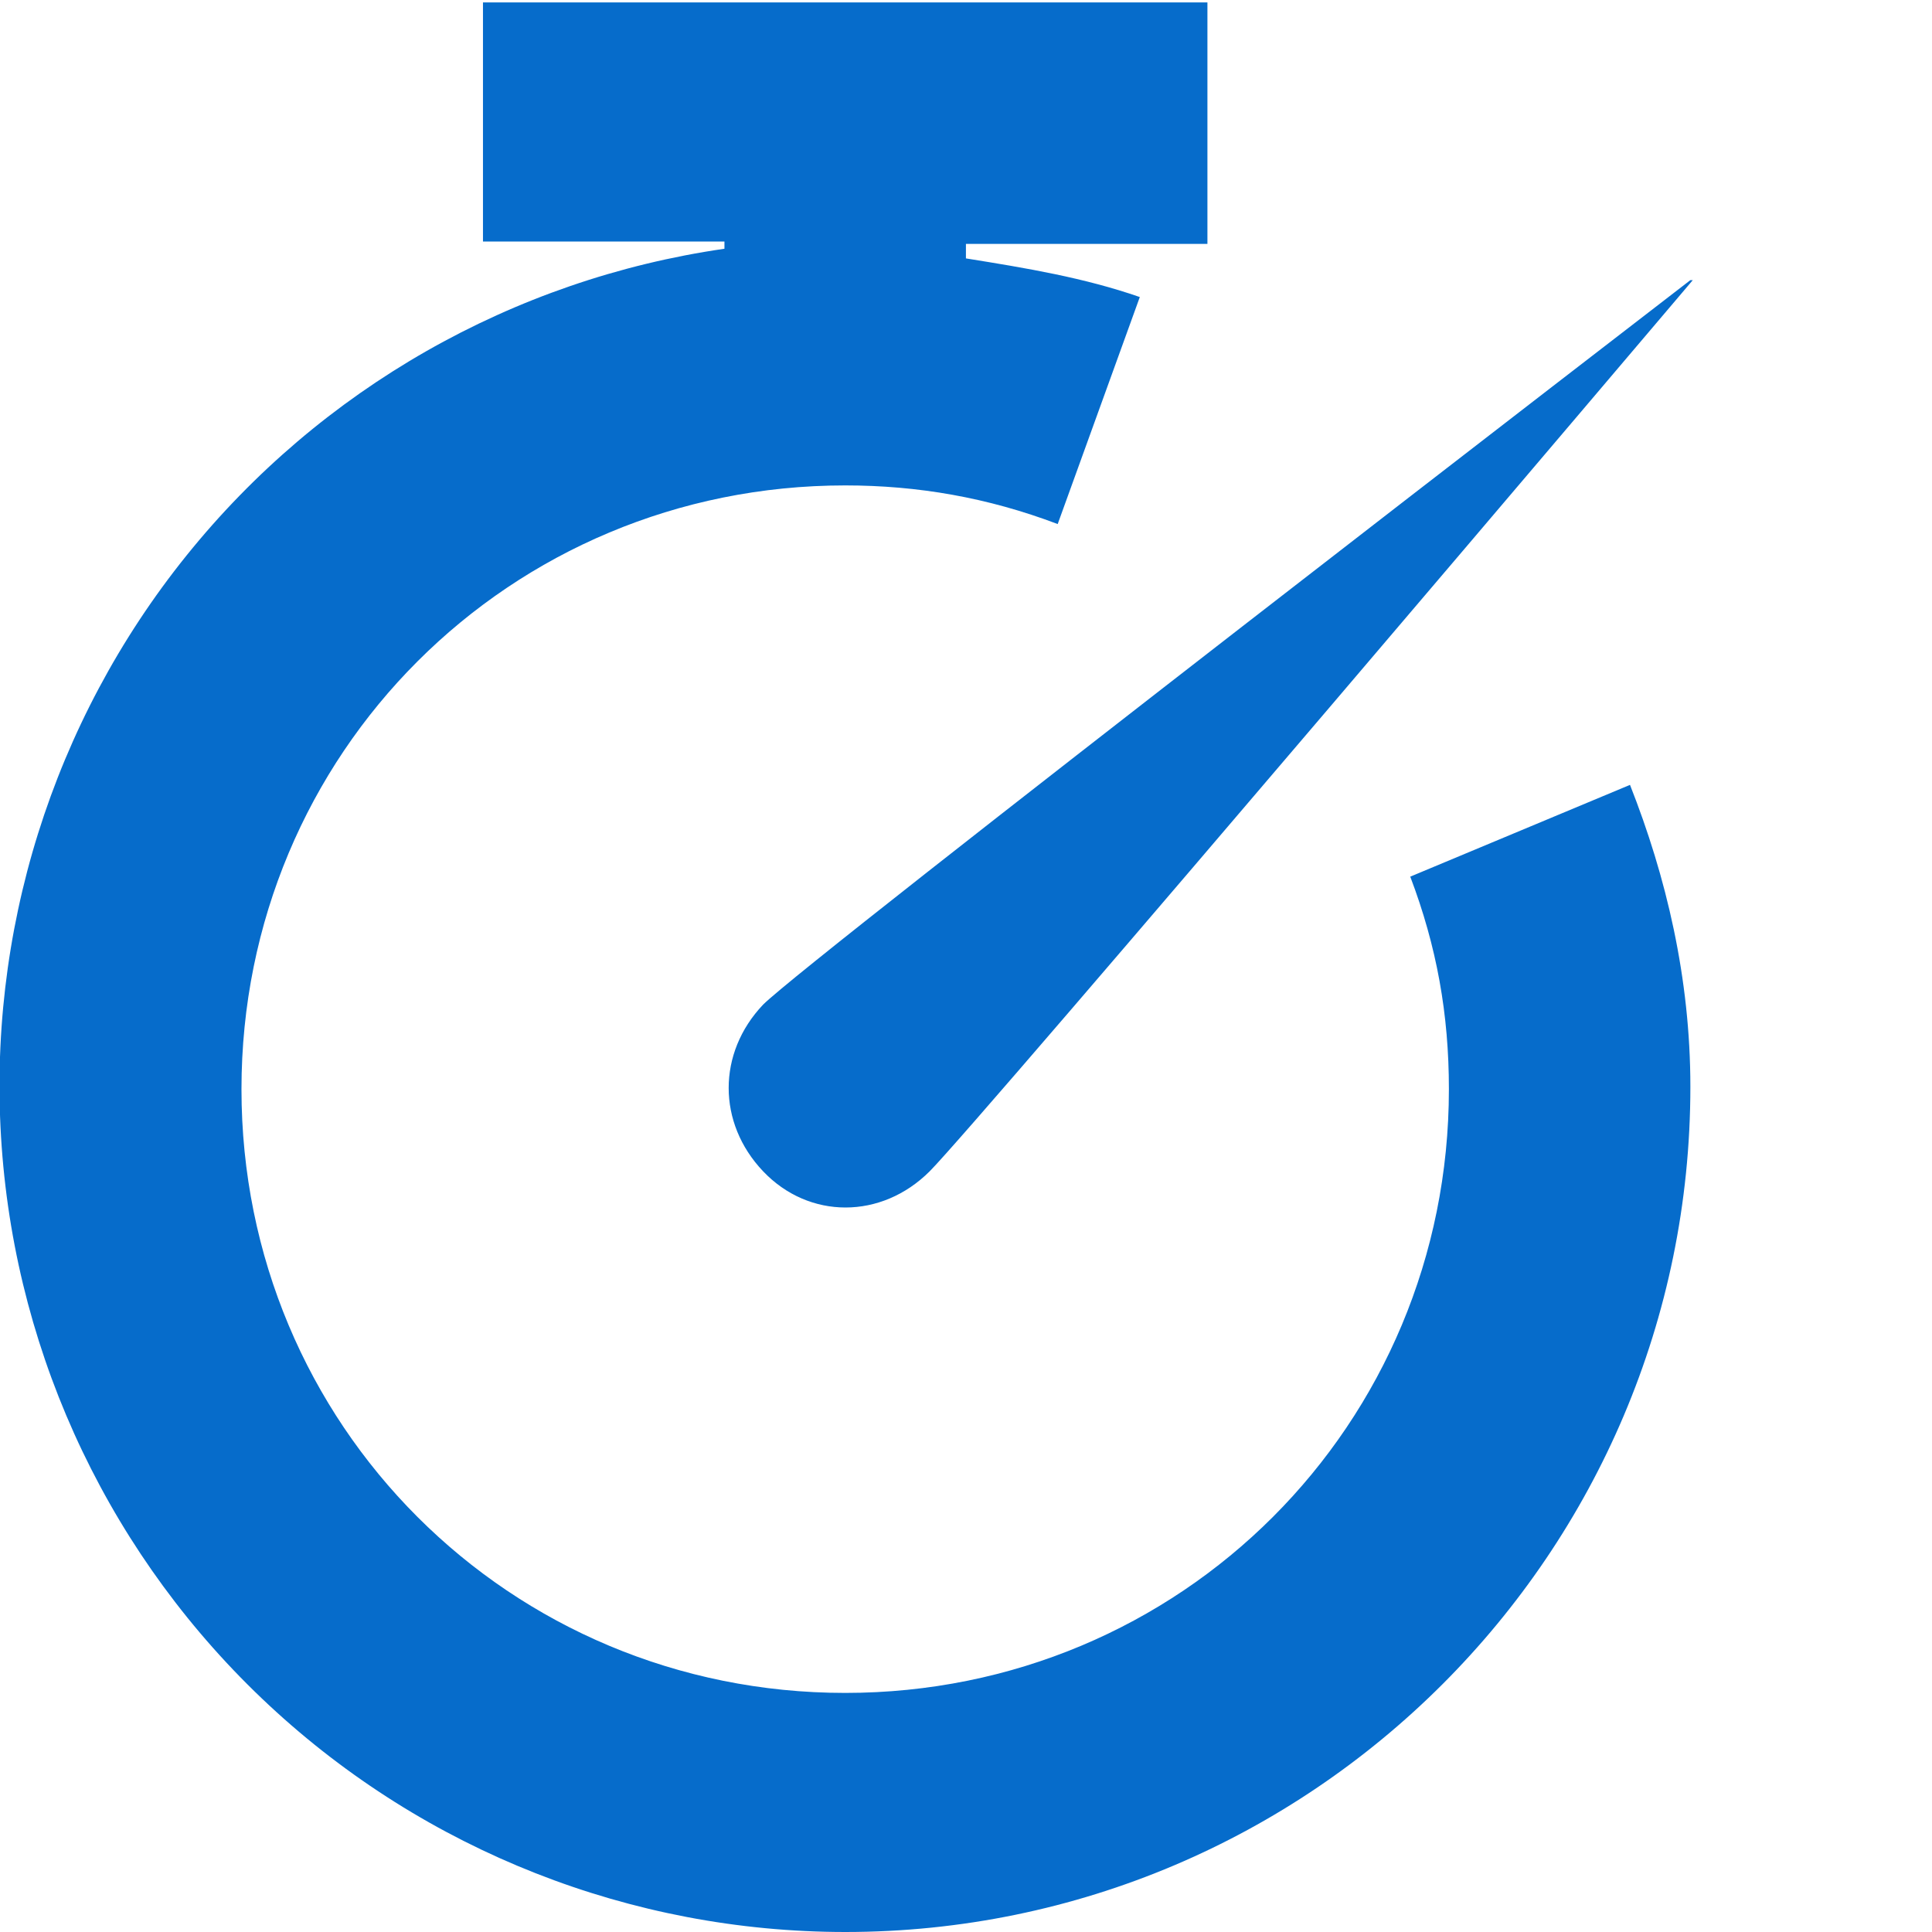 <svg width="76" height="76" viewBox="0 0 76 76" fill="none" xmlns="http://www.w3.org/2000/svg">
<g clip-path="url(#clip0_114_58)">
<path d="M18.999 0V9.5H28.498V9.785C20.173 10.988 12.612 15.299 7.337 21.852C2.062 28.404 -0.536 36.712 0.066 45.103C0.667 53.493 4.425 61.345 10.581 67.077C16.737 72.81 24.836 75.998 33.248 76C51.581 76 66.495 61.085 66.495 42.75C66.495 38.475 65.545 34.485 64.12 30.875L55.476 34.485C56.521 37.24 56.996 39.9 56.996 42.845C56.996 56.05 46.452 66.595 33.248 66.595C20.044 66.595 9.499 56.05 9.499 42.845C9.499 29.64 20.044 19.095 33.248 19.095C36.097 19.095 38.852 19.57 41.607 20.615L44.837 11.685C42.652 10.925 40.372 10.545 37.997 10.165V9.595H47.497V0.095H18.999V0ZM66.495 11.02C66.495 11.02 31.823 37.715 30.018 39.52C28.213 41.42 28.213 44.175 30.018 46.075C31.823 47.975 34.672 47.975 36.572 46.075C38.472 44.175 66.59 11.02 66.59 11.02H66.495Z" fill="#066CCB"/>
</g>
<defs>
<clipPath id="clip0_114_58">
<rect width="76" height="76" fill="white"/>
</clipPath>
</defs>
</svg>
